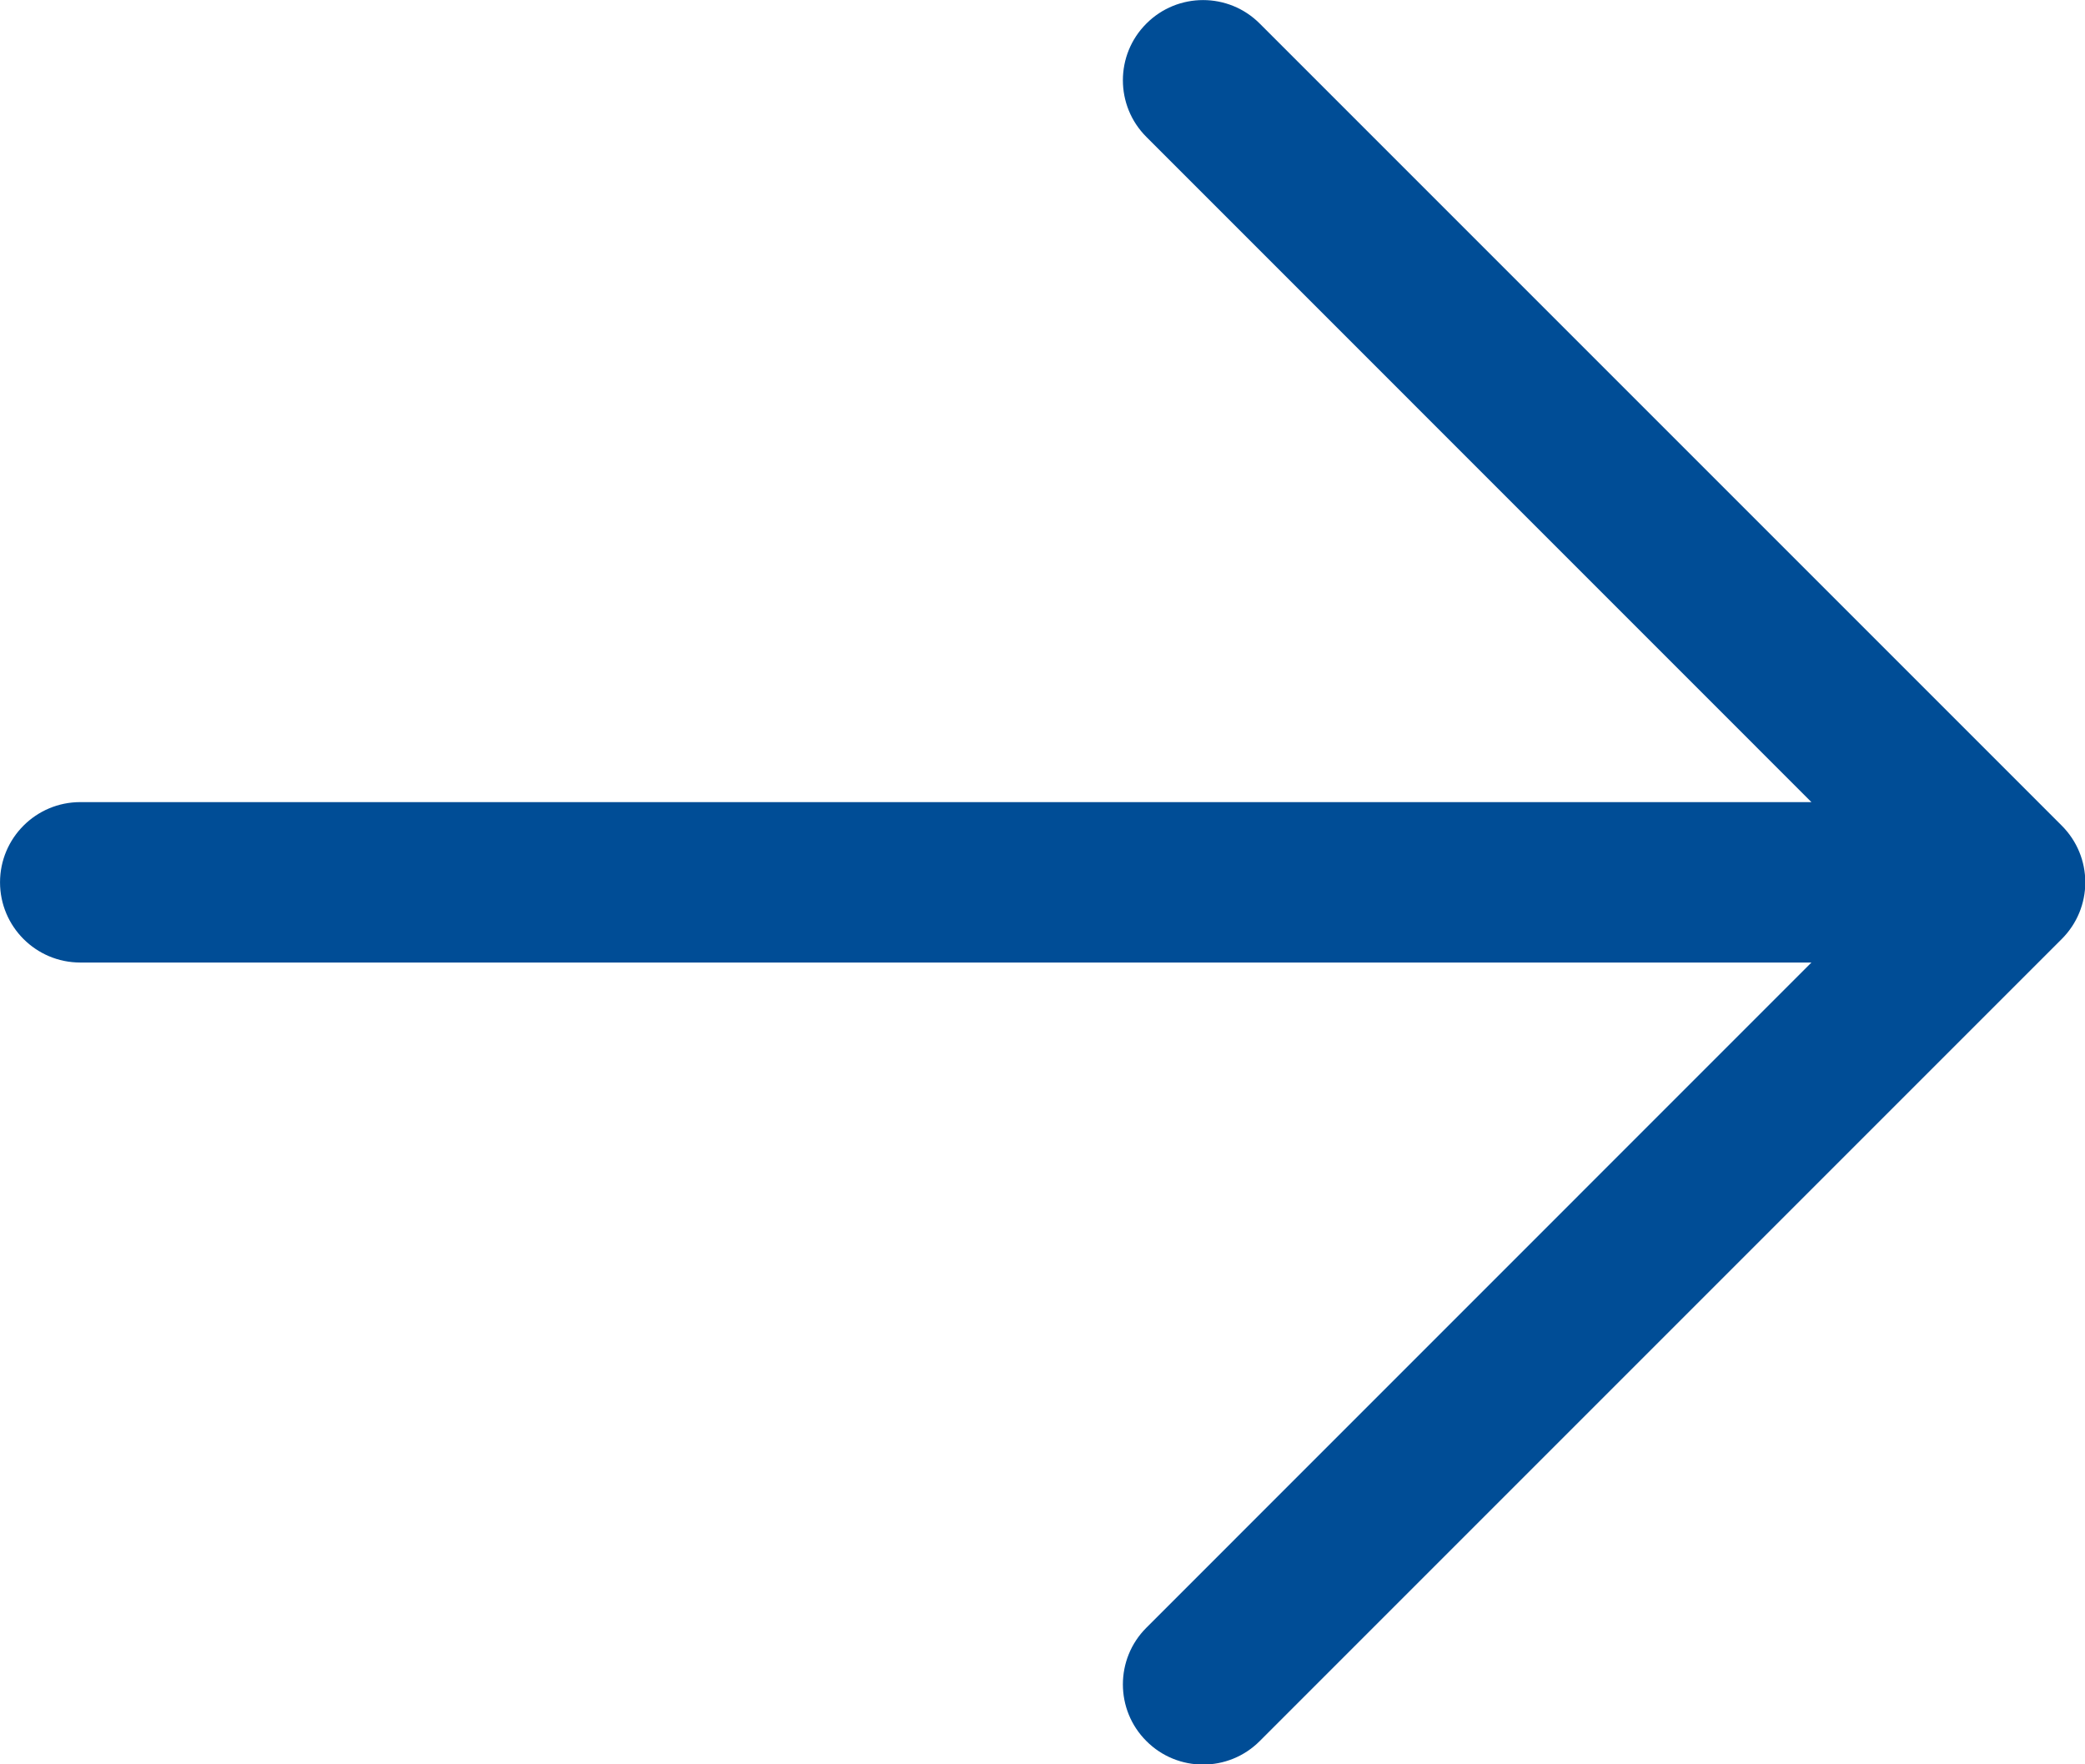 <?xml version="1.0" encoding="UTF-8" standalone="no"?>
<!DOCTYPE svg PUBLIC "-//W3C//DTD SVG 1.1//EN" "http://www.w3.org/Graphics/SVG/1.1/DTD/svg11.dtd">
<svg width="100%" height="100%" viewBox="0 0 52 44" version="1.1" xmlns="http://www.w3.org/2000/svg" xmlns:xlink="http://www.w3.org/1999/xlink" xml:space="preserve" xmlns:serif="http://www.serif.com/" style="fill-rule:evenodd;clip-rule:evenodd;stroke-linejoin:round;stroke-miterlimit:2;">
    <g transform="matrix(2.667,0,0,2.667,-6,-10)">
        <path d="M19.189,11.25L12.97,5.03C12.677,4.738 12.677,4.262 12.97,3.97C13.262,3.677 13.738,3.677 14.03,3.97L21.53,11.47C21.673,11.613 21.75,11.803 21.75,12C21.75,12.197 21.673,12.387 21.53,12.53L14.03,20.03C13.738,20.323 13.262,20.323 12.97,20.03C12.677,19.738 12.677,19.262 12.97,18.97L19.189,12.75L3,12.75C2.586,12.75 2.25,12.414 2.25,12C2.25,11.586 2.586,11.25 3,11.25L19.189,11.25Z" style="fill:rgb(0,77,150);"/>
    </g>
</svg>
